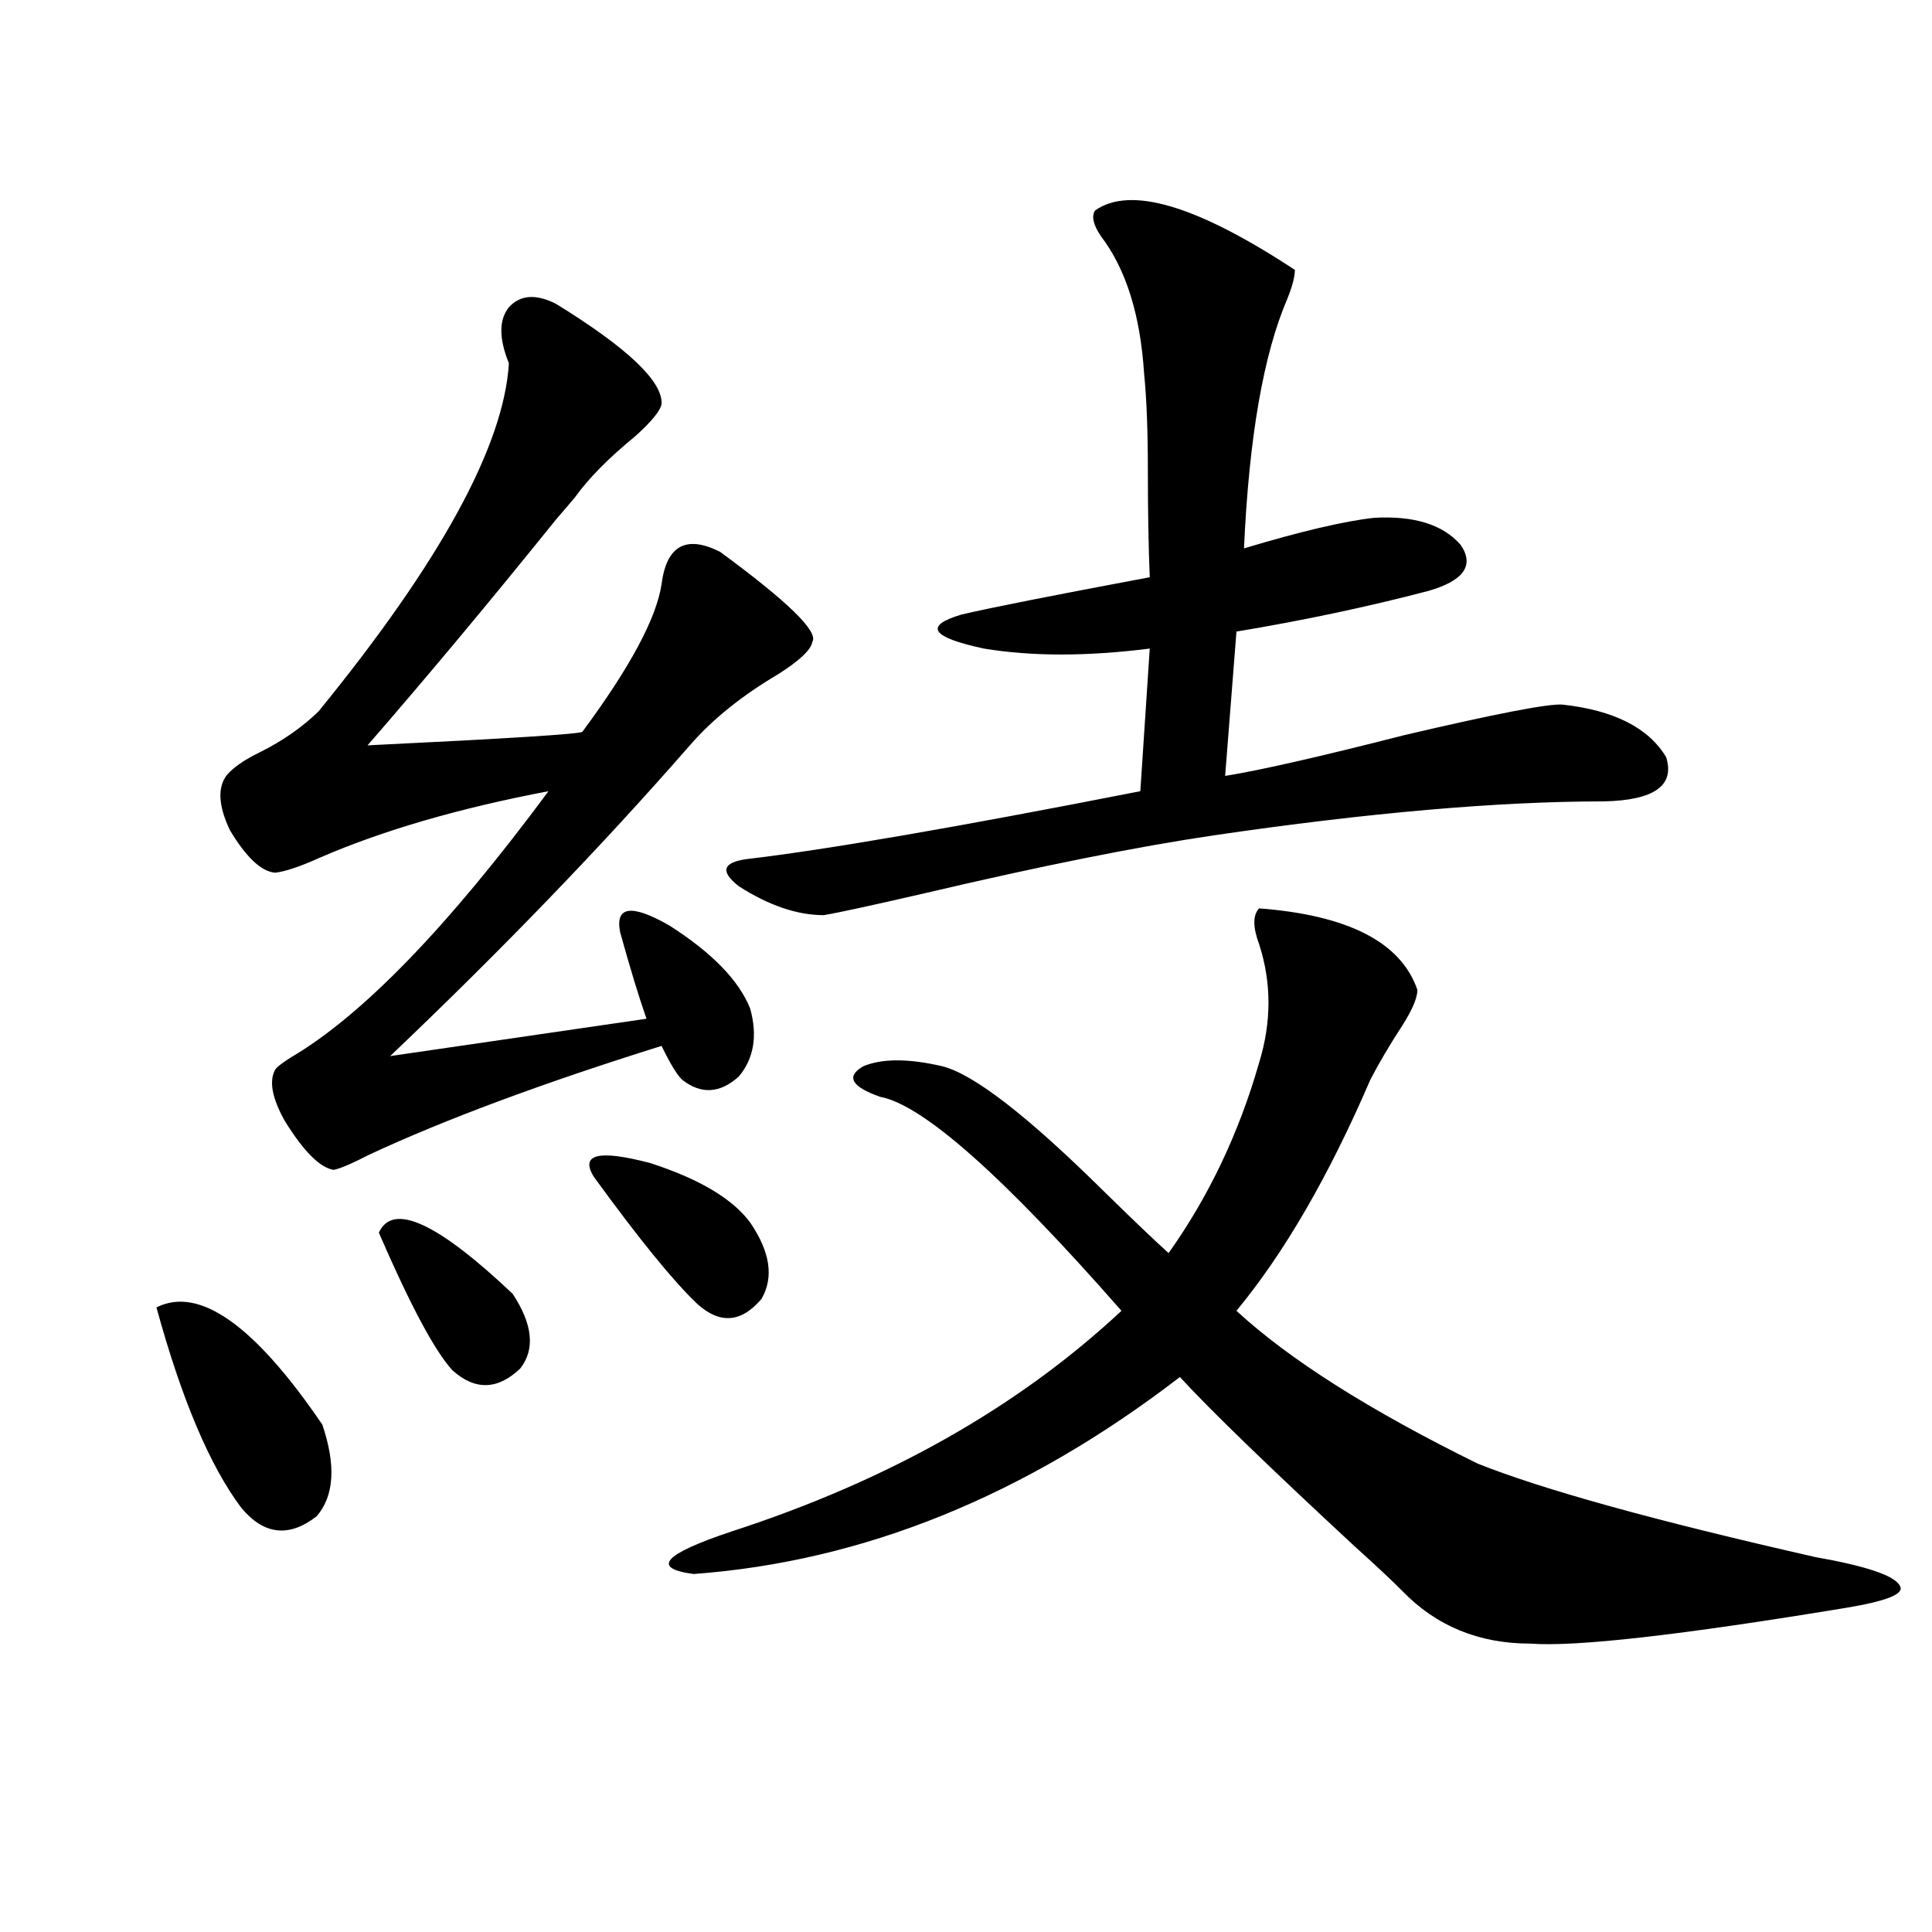 <?xml version="1.0" encoding="utf-8"?>
<!-- Generator: Adobe Illustrator 16.0.0, SVG Export Plug-In . SVG Version: 6.00 Build 0)  -->
<!DOCTYPE svg PUBLIC "-//W3C//DTD SVG 1.1//EN" "http://www.w3.org/Graphics/SVG/1.1/DTD/svg11.dtd">
<svg version="1.1" id="图层_1" xmlns="http://www.w3.org/2000/svg" xmlns:xlink="http://www.w3.org/1999/xlink" x="0px" y="0px"
	 width="1000px" height="1000px" viewBox="0 0 1000 1000" enable-background="new 0 0 1000 1000" xml:space="preserve">
<path d="M80.974,676.711c22.103-11.123,50.73,9.092,85.852,60.645c7.149,21.094,6.174,36.914-2.927,47.461
	c-14.314,11.138-27.316,9.668-39.023-4.395C108.611,758.752,93.977,724.172,80.974,676.711z M287.798,157.277
	c37.072,22.852,55.273,40.142,54.633,51.855c-0.656,3.516-5.213,9.092-13.658,16.699c-13.658,11.138-24.07,21.685-31.219,31.641
	c-1.951,2.349-5.213,6.152-9.756,11.426c-34.481,42.778-66.995,81.738-97.559,116.895c72.833-3.516,109.906-5.85,111.217-7.031
	c24.71-33.398,38.368-58.887,40.975-76.465c2.591-19.912,12.683-25.488,30.243-16.699c35.121,25.791,51.051,41.309,47.804,46.582
	c-0.656,4.106-6.509,9.668-17.561,16.699c-18.872,11.138-34.146,23.442-45.853,36.914c-45.532,52.158-97.239,105.771-155.118,160.84
	l132.68-19.336c-3.902-11.123-8.46-26.064-13.658-44.824c-2.607-13.472,5.854-14.639,25.365-3.516
	c22.103,14.063,36.097,28.428,41.95,43.066c3.902,14.063,1.951,25.791-5.854,35.156c-9.756,8.789-19.512,9.38-29.268,1.758
	c-2.607-2.334-6.189-8.198-10.731-17.578c-61.797,19.336-112.192,38.096-151.216,56.25c-9.116,4.697-15.289,7.334-18.536,7.91
	c-7.165-1.167-15.609-9.668-25.365-25.488c-6.509-11.714-8.14-20.503-4.878-26.367c0.64-1.167,3.247-3.213,7.805-6.152
	c37.072-21.67,81.614-67.676,133.655-137.988c-46.188,8.789-85.531,20.215-118.046,34.277c-10.411,4.697-18.216,7.334-23.414,7.91
	c-7.165-0.576-14.969-7.91-23.414-21.973c-5.854-12.305-6.509-21.67-1.951-28.125c3.247-4.092,9.1-8.198,17.561-12.305
	c11.707-5.85,21.783-12.881,30.243-21.094c63.078-77.344,95.927-137.397,98.534-180.176c-5.213-12.881-5.213-22.549,0-29.004
	C269.262,152.595,277.387,152.004,287.798,157.277z M196.093,638.039c7.149-15.82,30.243-5.273,69.267,31.641
	c10.396,15.82,11.707,28.716,3.902,38.672c-11.707,11.138-23.414,11.426-35.121,0.879
	C225.025,699.274,212.343,675.544,196.093,638.039z M307.31,609.035c-7.165-11.714,2.591-14.063,29.268-7.031
	c25.365,8.213,42.59,18.457,51.706,30.762c10.396,15.244,12.347,28.428,5.854,39.551c-10.411,12.305-21.463,13.184-33.17,2.637
	C348.605,663.239,330.724,641.267,307.31,609.035z M651.692,470.168c46.173,3.516,73.489,17.578,81.949,42.188
	c0,4.106-2.607,10.259-7.805,18.457c-6.509,9.971-12.042,19.336-16.585,28.125c-21.463,49.81-44.557,89.648-69.267,119.531
	c27.316,25.2,68.931,51.567,124.875,79.102c33.81,13.486,92.025,29.595,174.63,48.34c26.661,4.697,41.294,9.668,43.901,14.941
	c2.591,4.106-6.829,7.91-28.292,11.426c-85.211,14.063-139.509,20.215-162.923,18.457c-26.676,0-48.779-9.091-66.34-27.246
	c-5.213-5.273-13.338-12.881-24.39-22.852c-44.877-41.597-75.12-70.889-90.729-87.891
	c-79.998,61.523-163.898,95.513-251.701,101.953c-22.118-2.925-15.609-10.244,19.512-21.973
	c81.294-26.367,148.609-64.448,201.946-114.258c-61.142-69.722-102.772-106.636-124.875-110.742
	c-14.969-5.273-17.896-10.547-8.78-15.82c9.756-4.092,23.414-4.092,40.975,0c16.25,4.106,44.221,25.791,83.9,65.039
	c14.954,14.653,26.006,25.2,33.17,31.641c20.807-29.292,36.417-62.1,46.828-98.438c6.494-21.094,6.494-41.597,0-61.523
	C648.43,479.836,648.43,473.684,651.692,470.168z M566.816,108.938c18.201-12.881,52.682-2.637,103.412,30.762
	c0,3.516-1.311,8.501-3.902,14.941c-12.363,28.716-19.847,71.782-22.438,129.199c29.268-8.789,51.706-14.063,67.315-15.82
	c20.807-1.167,35.761,3.516,44.877,14.063c7.149,10.547,1.616,18.457-16.585,23.73c-31.219,8.213-64.389,15.244-99.51,21.094
	l-5.854,74.707c18.201-2.925,49.099-9.956,92.681-21.094c47.469-11.123,74.785-16.396,81.949-15.82
	c26.661,2.939,44.542,12.017,53.657,27.246c4.543,14.653-6.189,22.275-32.194,22.852c-54.633,0-121.948,5.864-201.946,17.578
	c-39.679,5.864-89.434,15.82-149.265,29.883c-27.972,6.455-45.532,10.259-52.682,11.426c-13.658,0-28.292-4.971-43.901-14.941
	c-9.756-7.607-8.46-12.305,3.902-14.063c40.319-4.683,108.29-16.396,203.897-35.156l4.878-73.828
	c-32.53,4.106-61.142,4.106-85.852,0c-27.316-5.85-31.219-11.714-11.707-17.578c14.954-3.516,47.469-9.956,97.559-19.336
	c-0.656-15.82-0.976-34.277-0.976-55.371c0-20.503-0.656-37.202-1.951-50.098c-1.951-30.459-9.436-54.189-22.438-71.191
	C565.84,116.271,564.865,111.877,566.816,108.938z"/>
</svg>
